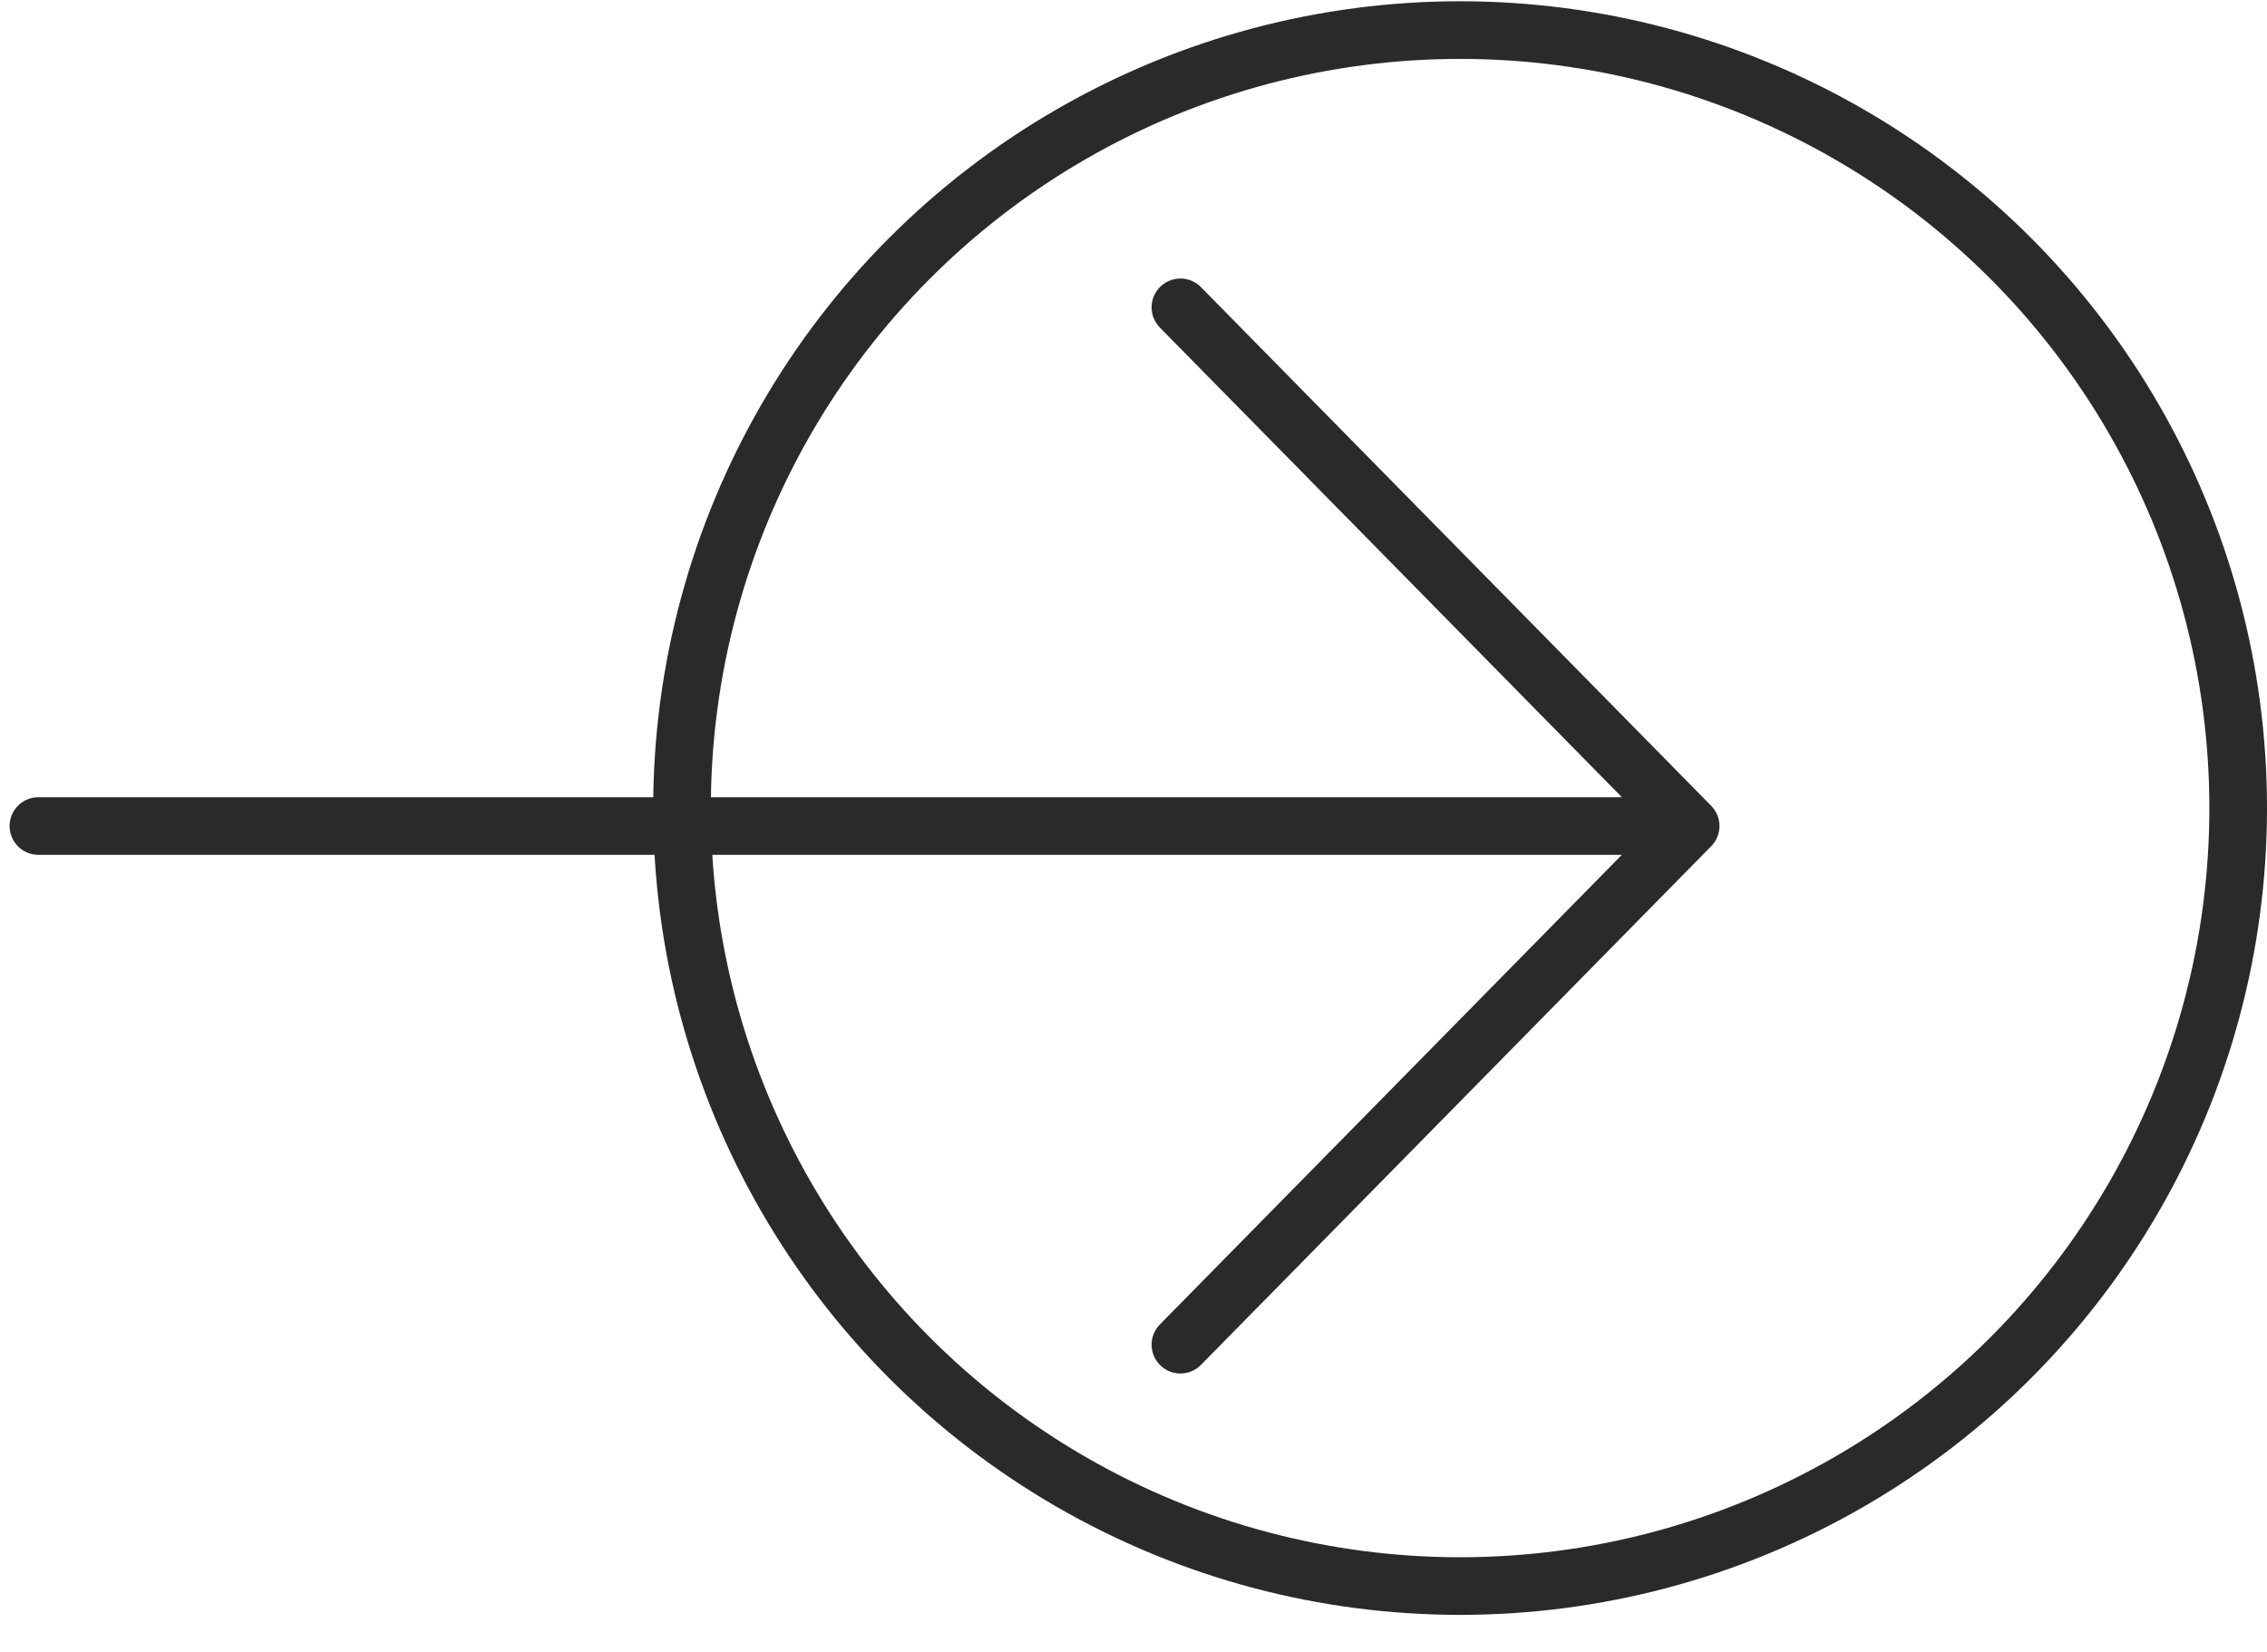 <svg width="59" height="43" viewBox="0 0 59 43" fill="none" xmlns="http://www.w3.org/2000/svg">
<path d="M1 21.5L44 21.5M44 21.5L30.721 8M44 21.5L30.721 35" stroke="#2A2A2A" stroke-width="1.5" stroke-linecap="round" stroke-linejoin="round"/>
<circle cx="38" cy="21.033" r="20.25" stroke="#2A2A2A" stroke-width="1.5"/>
</svg>
